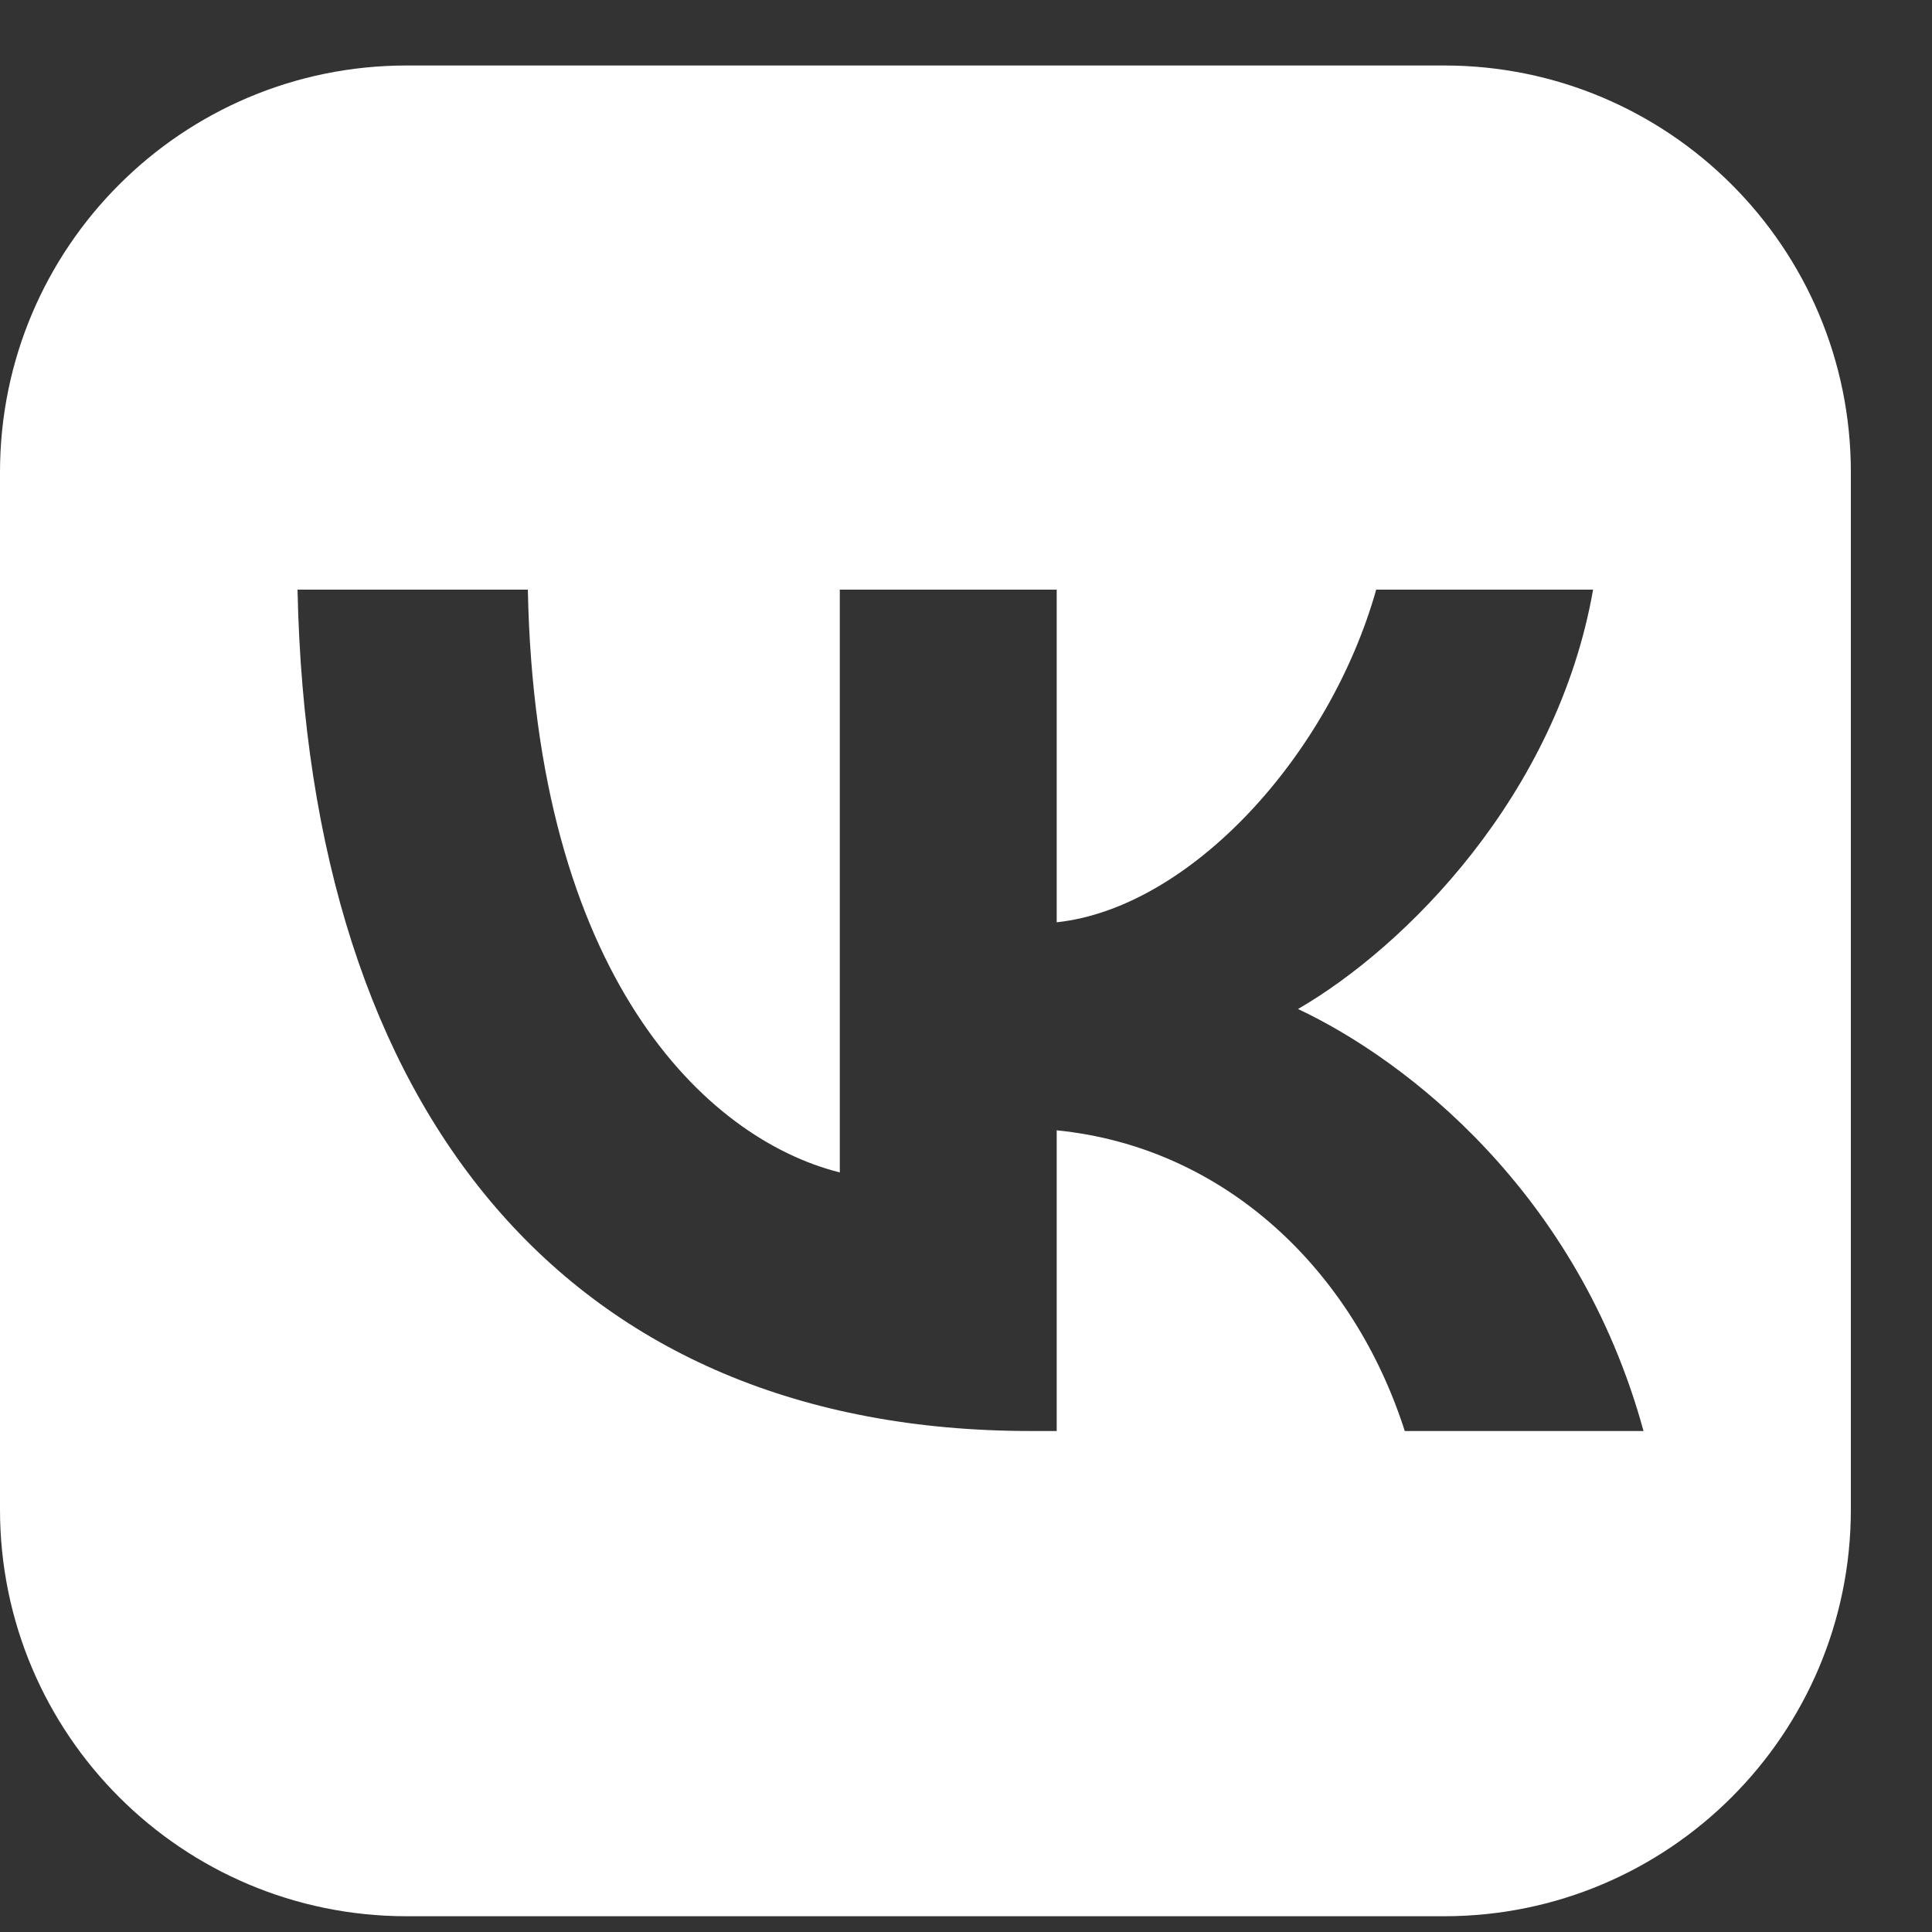<?xml version="1.0" encoding="UTF-8"?> <svg xmlns="http://www.w3.org/2000/svg" width="19" height="19" viewBox="0 0 19 19" fill="none"><rect x="0" y="0" width="19" height="19" fill="#333333" stroke="none"/> <path fill-rule="evenodd" clip-rule="evenodd" d="M4 0.644C1.791 0.644 0 2.434 0 4.644V14.845C0 17.055 1.791 18.845 4 18.845H14.202C16.411 18.845 18.202 17.055 18.202 14.845V4.644C18.202 2.434 16.411 0.644 14.202 0.644H4ZM2.926 5.799C3.033 10.967 5.613 14.073 10.136 14.073H10.392V11.116C12.054 11.282 13.311 12.499 13.815 14.073H16.163C15.519 11.721 13.823 10.42 12.765 9.923C13.823 9.311 15.312 7.82 15.667 5.799H13.534C13.071 7.439 11.699 8.93 10.392 9.07V5.799H8.259V11.53C6.936 11.199 5.266 9.592 5.191 5.799H2.926Z" fill="white"></path> </svg> 